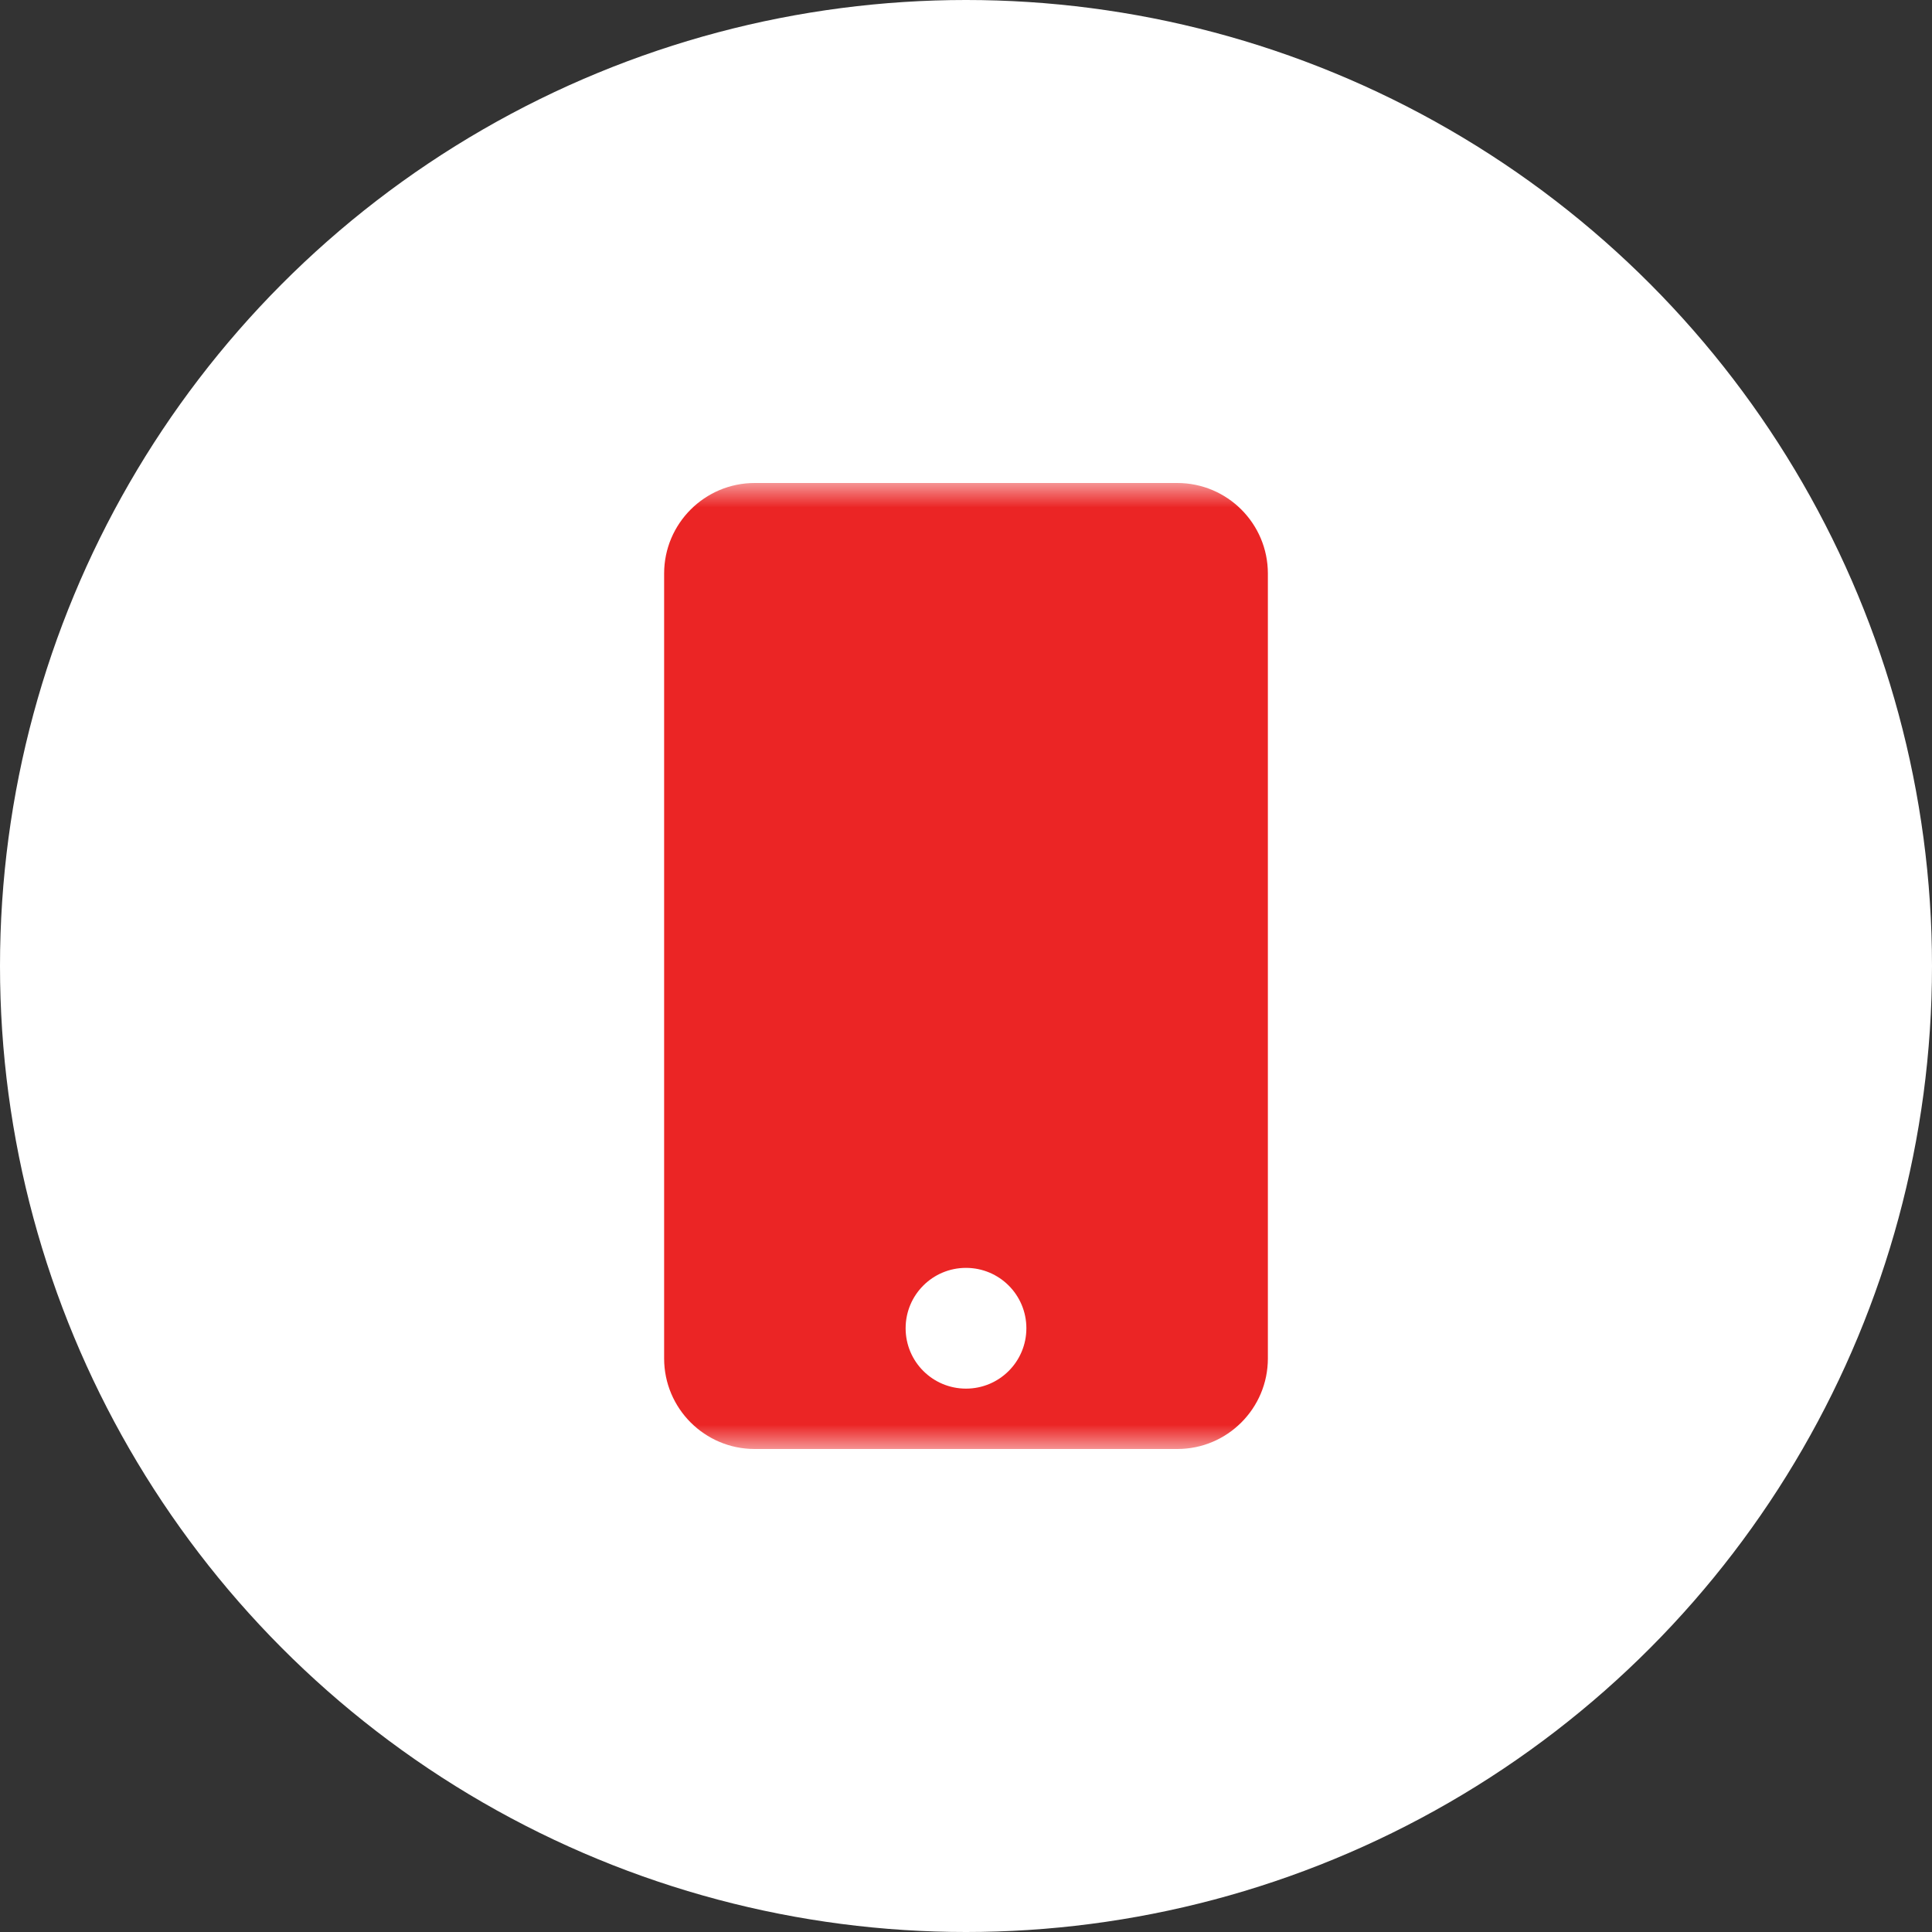 <svg width="40" height="40" viewBox="0 0 40 40" fill="none" xmlns="http://www.w3.org/2000/svg">
<rect x="0" y="0" width="40" height="40" fill="#333333" stroke="none"/>
<circle cx="20" cy="20" r="20" fill="white"/>
<g clip-path="url(#clip0_419_312)">
<mask id="mask0_419_312" style="mask-type:luminance" maskUnits="userSpaceOnUse" x="10" y="10" width="20" height="20">
<path d="M10 10H30V30H10V10Z" fill="white"/>
</mask>
<g mask="url(#mask0_419_312)">
<path d="M24.375 10H15.625C14.59 10 13.75 10.84 13.75 11.875V28.125C13.75 29.16 14.59 30 15.625 30H24.375C25.41 30 26.25 29.16 26.25 28.125V11.875C26.25 10.84 25.41 10 24.375 10ZM20 28.75C19.309 28.75 18.75 28.191 18.75 27.5C18.75 26.809 19.309 26.25 20 26.25C20.691 26.25 21.25 26.809 21.25 27.5C21.25 28.191 20.691 28.75 20 28.75Z" fill="#EB2525"/>
</g>
</g>
<defs>
<clipPath id="clip0_419_312">
<rect width="20" height="20" fill="white" transform="translate(10 10)"/>
</clipPath>
</defs>
</svg>

